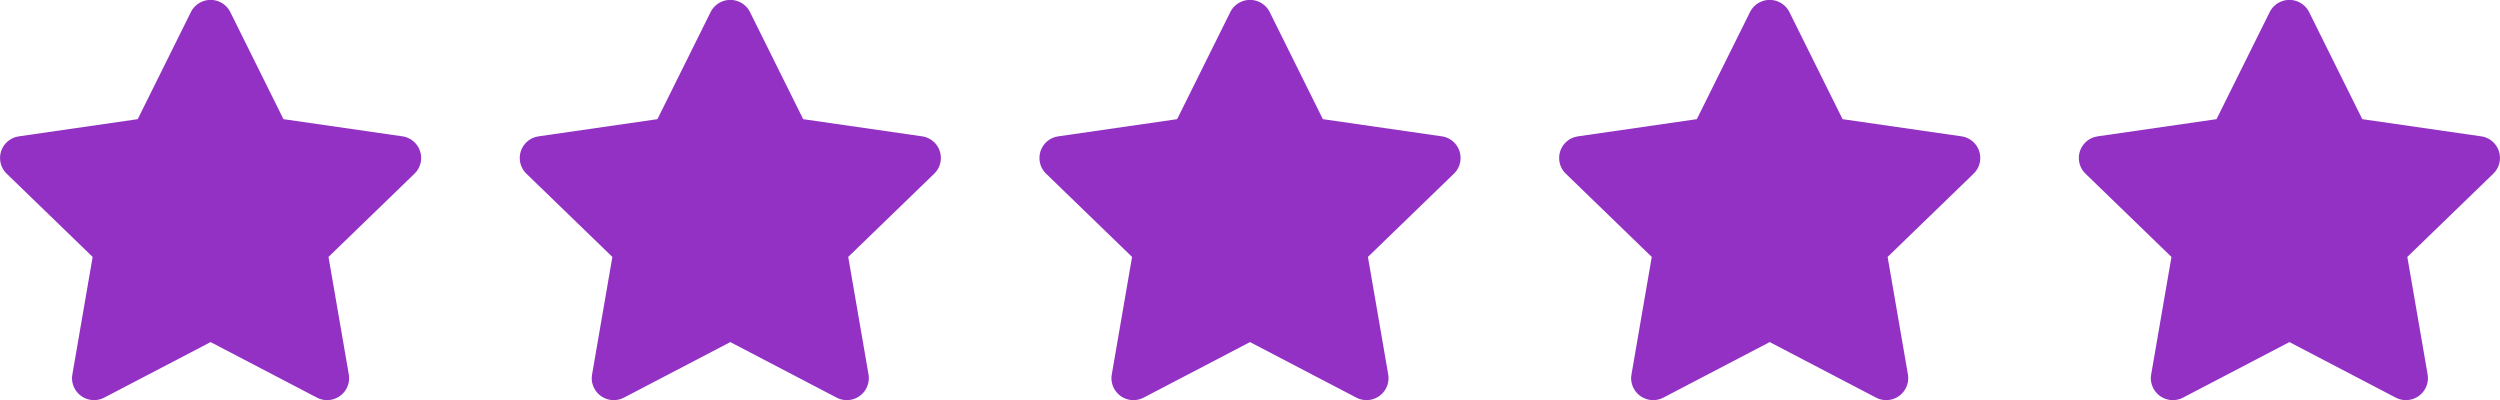 <svg xmlns="http://www.w3.org/2000/svg" width="158.938" height="25.439" viewBox="0 0 158.938 25.439">
  <g id="Group_1372" data-name="Group 1372" transform="translate(-636.562 -4160.33)">
    <g id="Group_1367" data-name="Group 1367" transform="translate(636.562 4160.331)">
      <g id="Group_1366" data-name="Group 1366" transform="translate(0 0)">
        <path id="Path_404" data-name="Path 404" d="M8.755,8.075,1.2,9.167,1.042,9.2A1.389,1.389,0,0,0,.424,11.54L5.89,16.833,4.6,24.309l-.019.153a1.4,1.4,0,0,0,2.051,1.313l6.756-3.528,6.756,3.528.142.066a1.4,1.4,0,0,0,1.89-1.532l-1.291-7.476,5.467-5.293.11-.119a1.39,1.39,0,0,0-.886-2.255L18.021,8.075l-3.377-6.8a1.4,1.4,0,0,0-2.512,0Z" transform="translate(0 -0.5)" fill="#9331c4"/>
      </g>
    </g>
    <g id="Group_1368" data-name="Group 1368" transform="translate(669.603 4160.331)">
      <g id="Group_1366-2" data-name="Group 1366" transform="translate(0 0)">
        <path id="Path_404-2" data-name="Path 404" d="M8.755,8.075,1.2,9.167,1.042,9.2A1.389,1.389,0,0,0,.424,11.54L5.89,16.833,4.6,24.309l-.019.153a1.4,1.4,0,0,0,2.051,1.313l6.756-3.528,6.756,3.528.142.066a1.4,1.4,0,0,0,1.89-1.532l-1.291-7.476,5.467-5.293.11-.119a1.39,1.39,0,0,0-.886-2.255L18.021,8.075l-3.377-6.8a1.4,1.4,0,0,0-2.512,0Z" transform="translate(0 -0.5)" fill="#9331c4"/>
      </g>
    </g>
    <g id="Group_1369" data-name="Group 1369" transform="translate(702.643 4160.331)">
      <g id="Group_1366-3" data-name="Group 1366" transform="translate(0 0)">
        <path id="Path_404-3" data-name="Path 404" d="M8.755,8.075,1.2,9.167,1.042,9.2A1.389,1.389,0,0,0,.424,11.54L5.89,16.833,4.6,24.309l-.019.153a1.4,1.4,0,0,0,2.051,1.313l6.756-3.528,6.756,3.528.142.066a1.4,1.4,0,0,0,1.89-1.532l-1.291-7.476,5.467-5.293.11-.119a1.39,1.39,0,0,0-.886-2.255L18.021,8.075l-3.377-6.8a1.4,1.4,0,0,0-2.512,0Z" transform="translate(0 -0.5)" fill="#9331c4"/>
      </g>
    </g>
    <g id="Group_1370" data-name="Group 1370" transform="translate(735.683 4160.331)">
      <g id="Group_1366-4" data-name="Group 1366" transform="translate(0 0)">
        <path id="Path_404-4" data-name="Path 404" d="M8.755,8.075,1.2,9.167,1.042,9.2A1.389,1.389,0,0,0,.424,11.54L5.89,16.833,4.6,24.309l-.019.153a1.4,1.4,0,0,0,2.051,1.313l6.756-3.528,6.756,3.528.142.066a1.4,1.4,0,0,0,1.89-1.532l-1.291-7.476,5.467-5.293.11-.119a1.39,1.39,0,0,0-.886-2.255L18.021,8.075l-3.377-6.8a1.4,1.4,0,0,0-2.512,0Z" transform="translate(0 -0.5)" fill="#9331c4"/>
      </g>
    </g>
    <g id="Group_1371" data-name="Group 1371" transform="translate(768.723 4160.331)">
      <g id="Group_1366-5" data-name="Group 1366" transform="translate(0 0)">
        <path id="Path_404-5" data-name="Path 404" d="M8.755,8.075,1.2,9.167,1.042,9.2A1.389,1.389,0,0,0,.424,11.54L5.89,16.833,4.6,24.309l-.019.153a1.4,1.4,0,0,0,2.051,1.313l6.756-3.528,6.756,3.528.142.066a1.4,1.4,0,0,0,1.89-1.532l-1.291-7.476,5.467-5.293.11-.119a1.39,1.39,0,0,0-.886-2.255L18.021,8.075l-3.377-6.8a1.4,1.4,0,0,0-2.512,0Z" transform="translate(0 -0.5)" fill="#9331c4"/>
      </g>
    </g>
  </g>
</svg>
